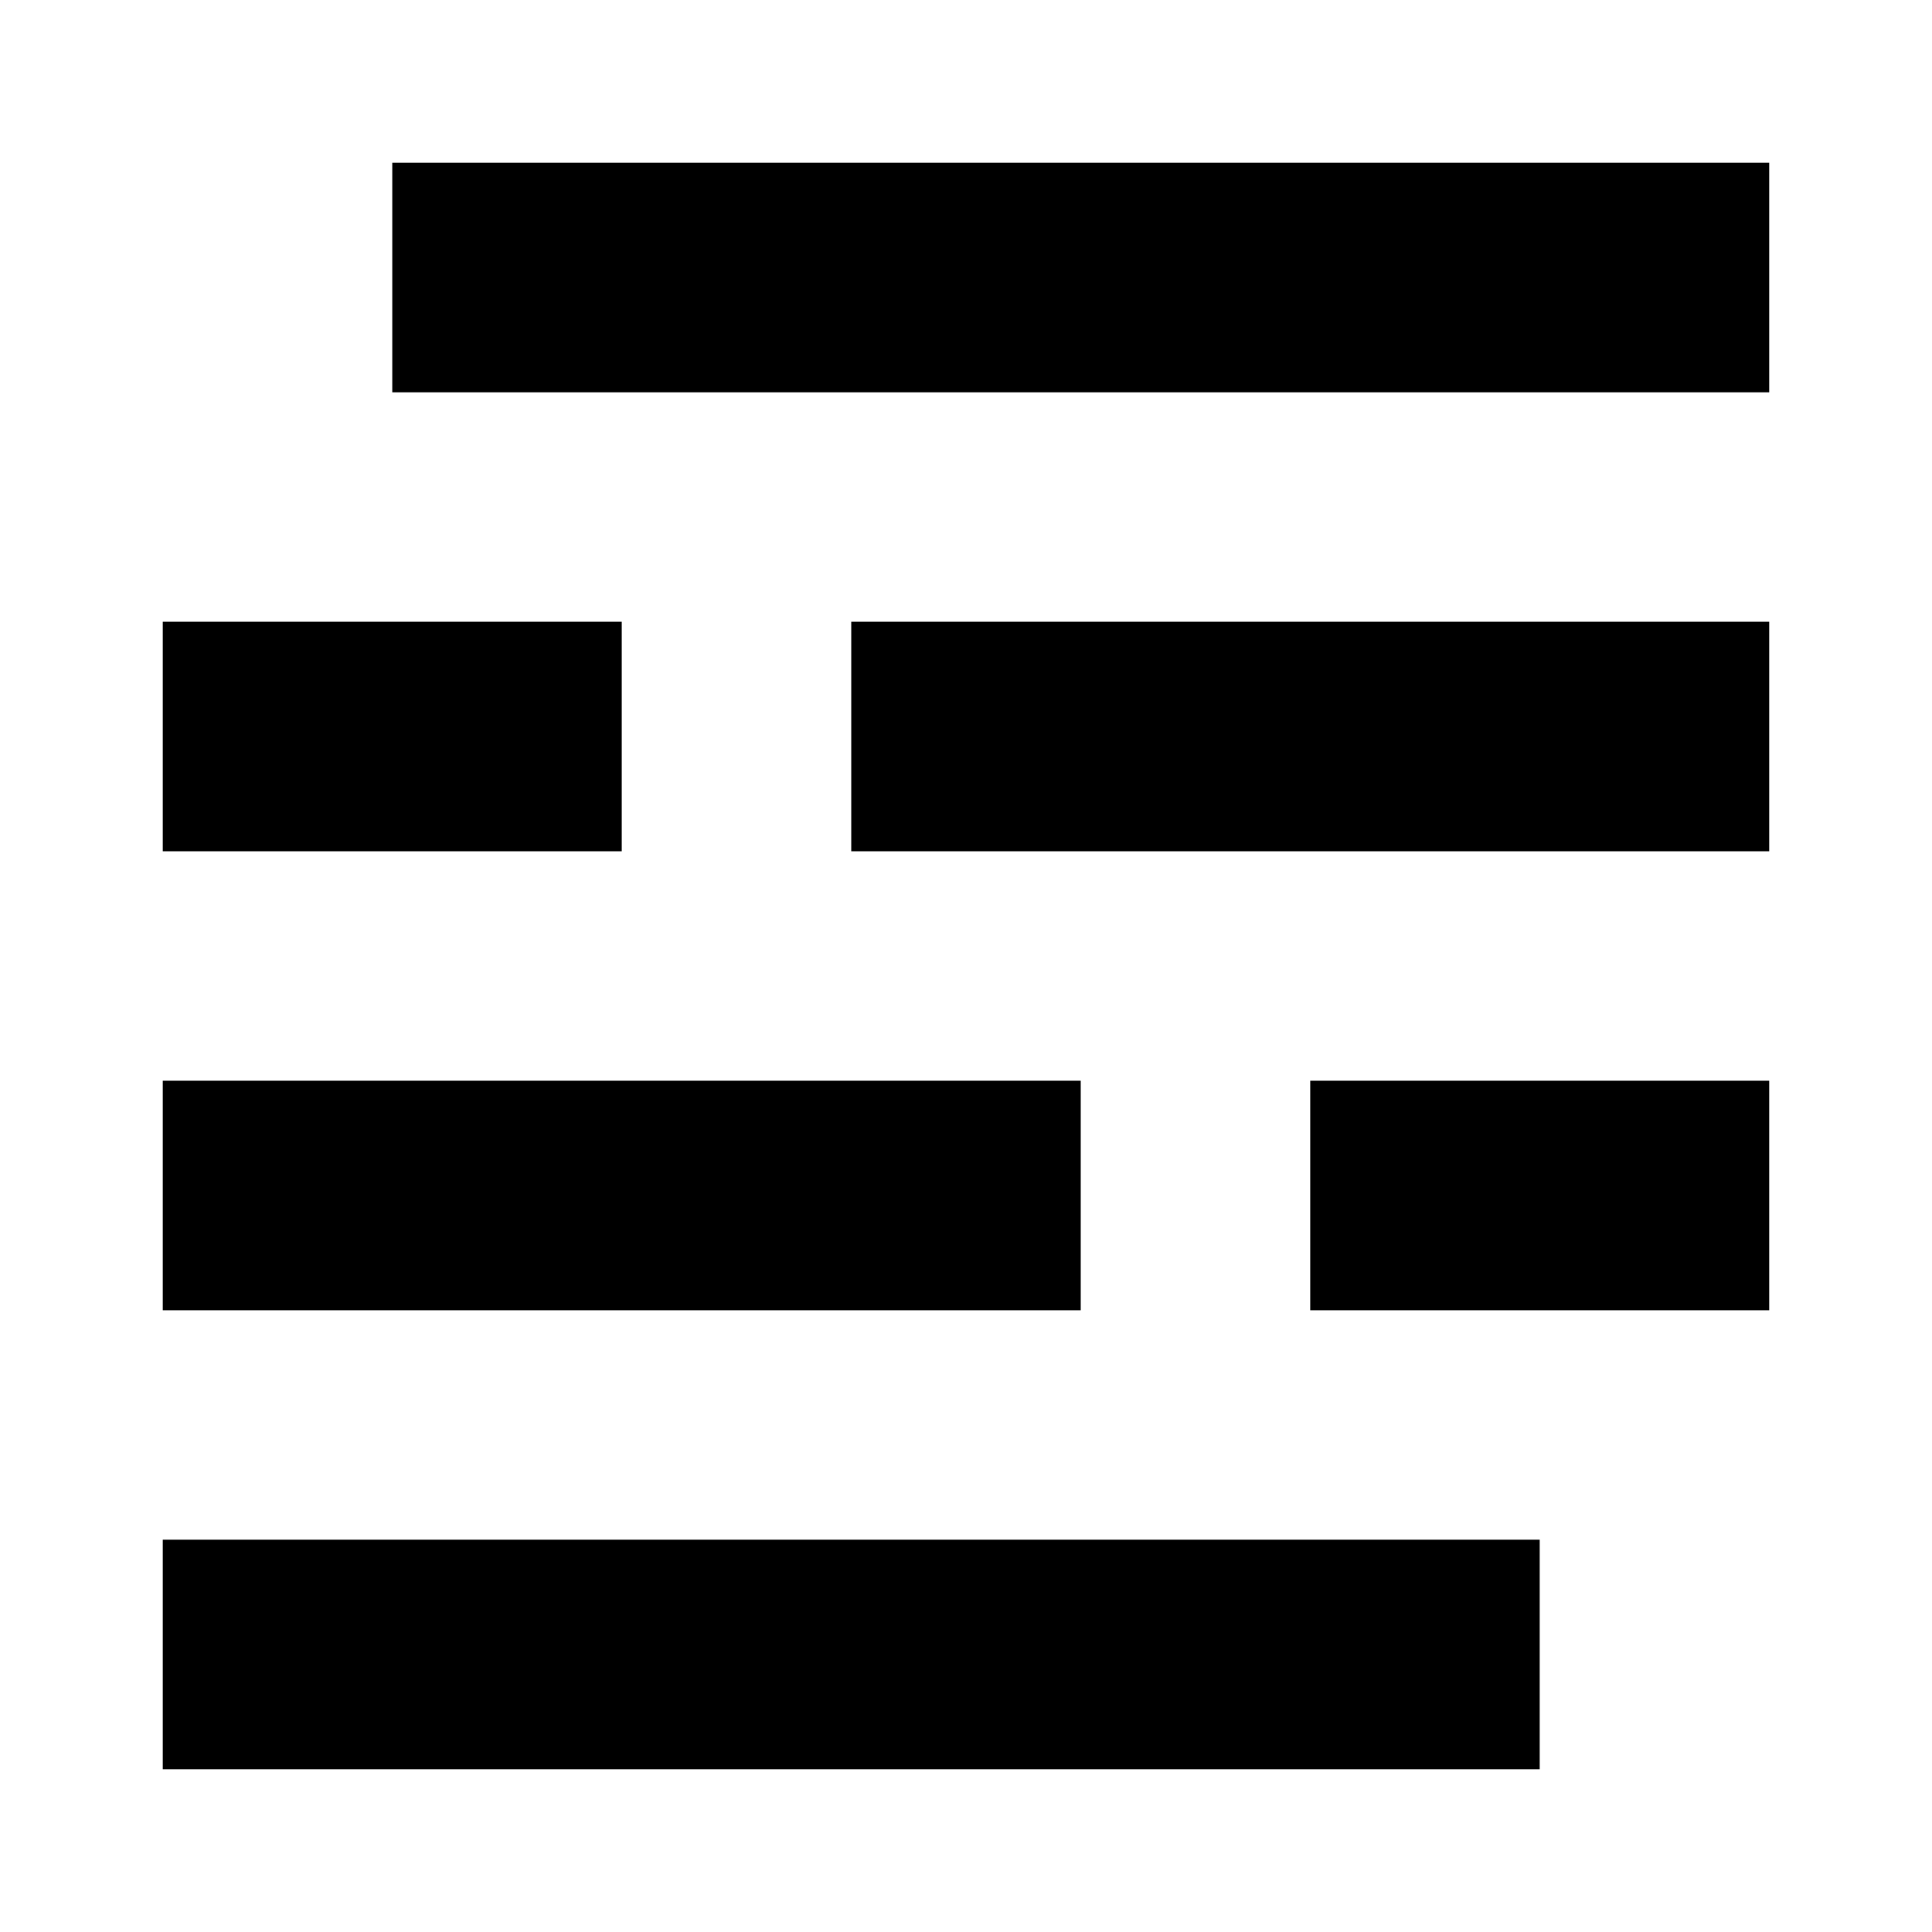 <?xml version="1.0" encoding="UTF-8" standalone="no"?>
<svg
   width="250"
   height="250"
   viewBox="0 0 66.146 66.146"
   version="1.1"
   xmlns="http://www.w3.org/2000/svg">
  <g
     transform="translate(-8.324,-67.199)">
    <path
       style="fill:currentColor;fill-opacity:1;stroke:none"
       d="m 21.754,72.772 v 0.236 7.386 0.236 h 7.857 7.857 7.857 7.857 7.857 7.857 V 80.393 73.007 72.772 H 61.039 53.182 45.325 37.468 29.611 Z" />
    <path
       style="fill:currentColor;fill-opacity:1;stroke:none"
       d="m 13.897,88.486 v 0.236 7.386 0.236 h 7.857 7.857 v -0.236 -7.386 -0.236 h -7.857 z" />
    <path
       style="fill:currentColor;fill-opacity:1;stroke:none"
       d="m 37.468,88.486 v 0.236 7.386 0.236 h 7.857 7.857 7.857 7.857 v -0.236 -7.386 -0.236 H 61.039 53.182 45.325 Z" />
    <path
       style="fill:currentColor;fill-opacity:1;stroke:none"
       d="m 13.897,104.2 v 0.236 7.386 0.236 h 7.857 7.857 7.857 7.857 v -0.236 -7.386 -0.236 H 37.468 29.611 21.754 Z" />
    <path
       style="fill:currentColor;fill-opacity:1;stroke:none"
       d="m 53.182,104.2 v 0.236 7.386 0.236 h 7.857 7.857 v -0.236 -7.386 -0.236 H 61.039 Z" />
    <path
       style="fill:currentColor;fill-opacity:1;stroke:none"
       d="m 13.897,119.914 v 0.236 7.386 0.236 h 7.857 7.857 7.857 7.857 7.857 7.857 v -0.236 -7.386 -0.236 H 53.182 45.325 37.468 29.611 21.754 Z" />
  </g>
</svg>

